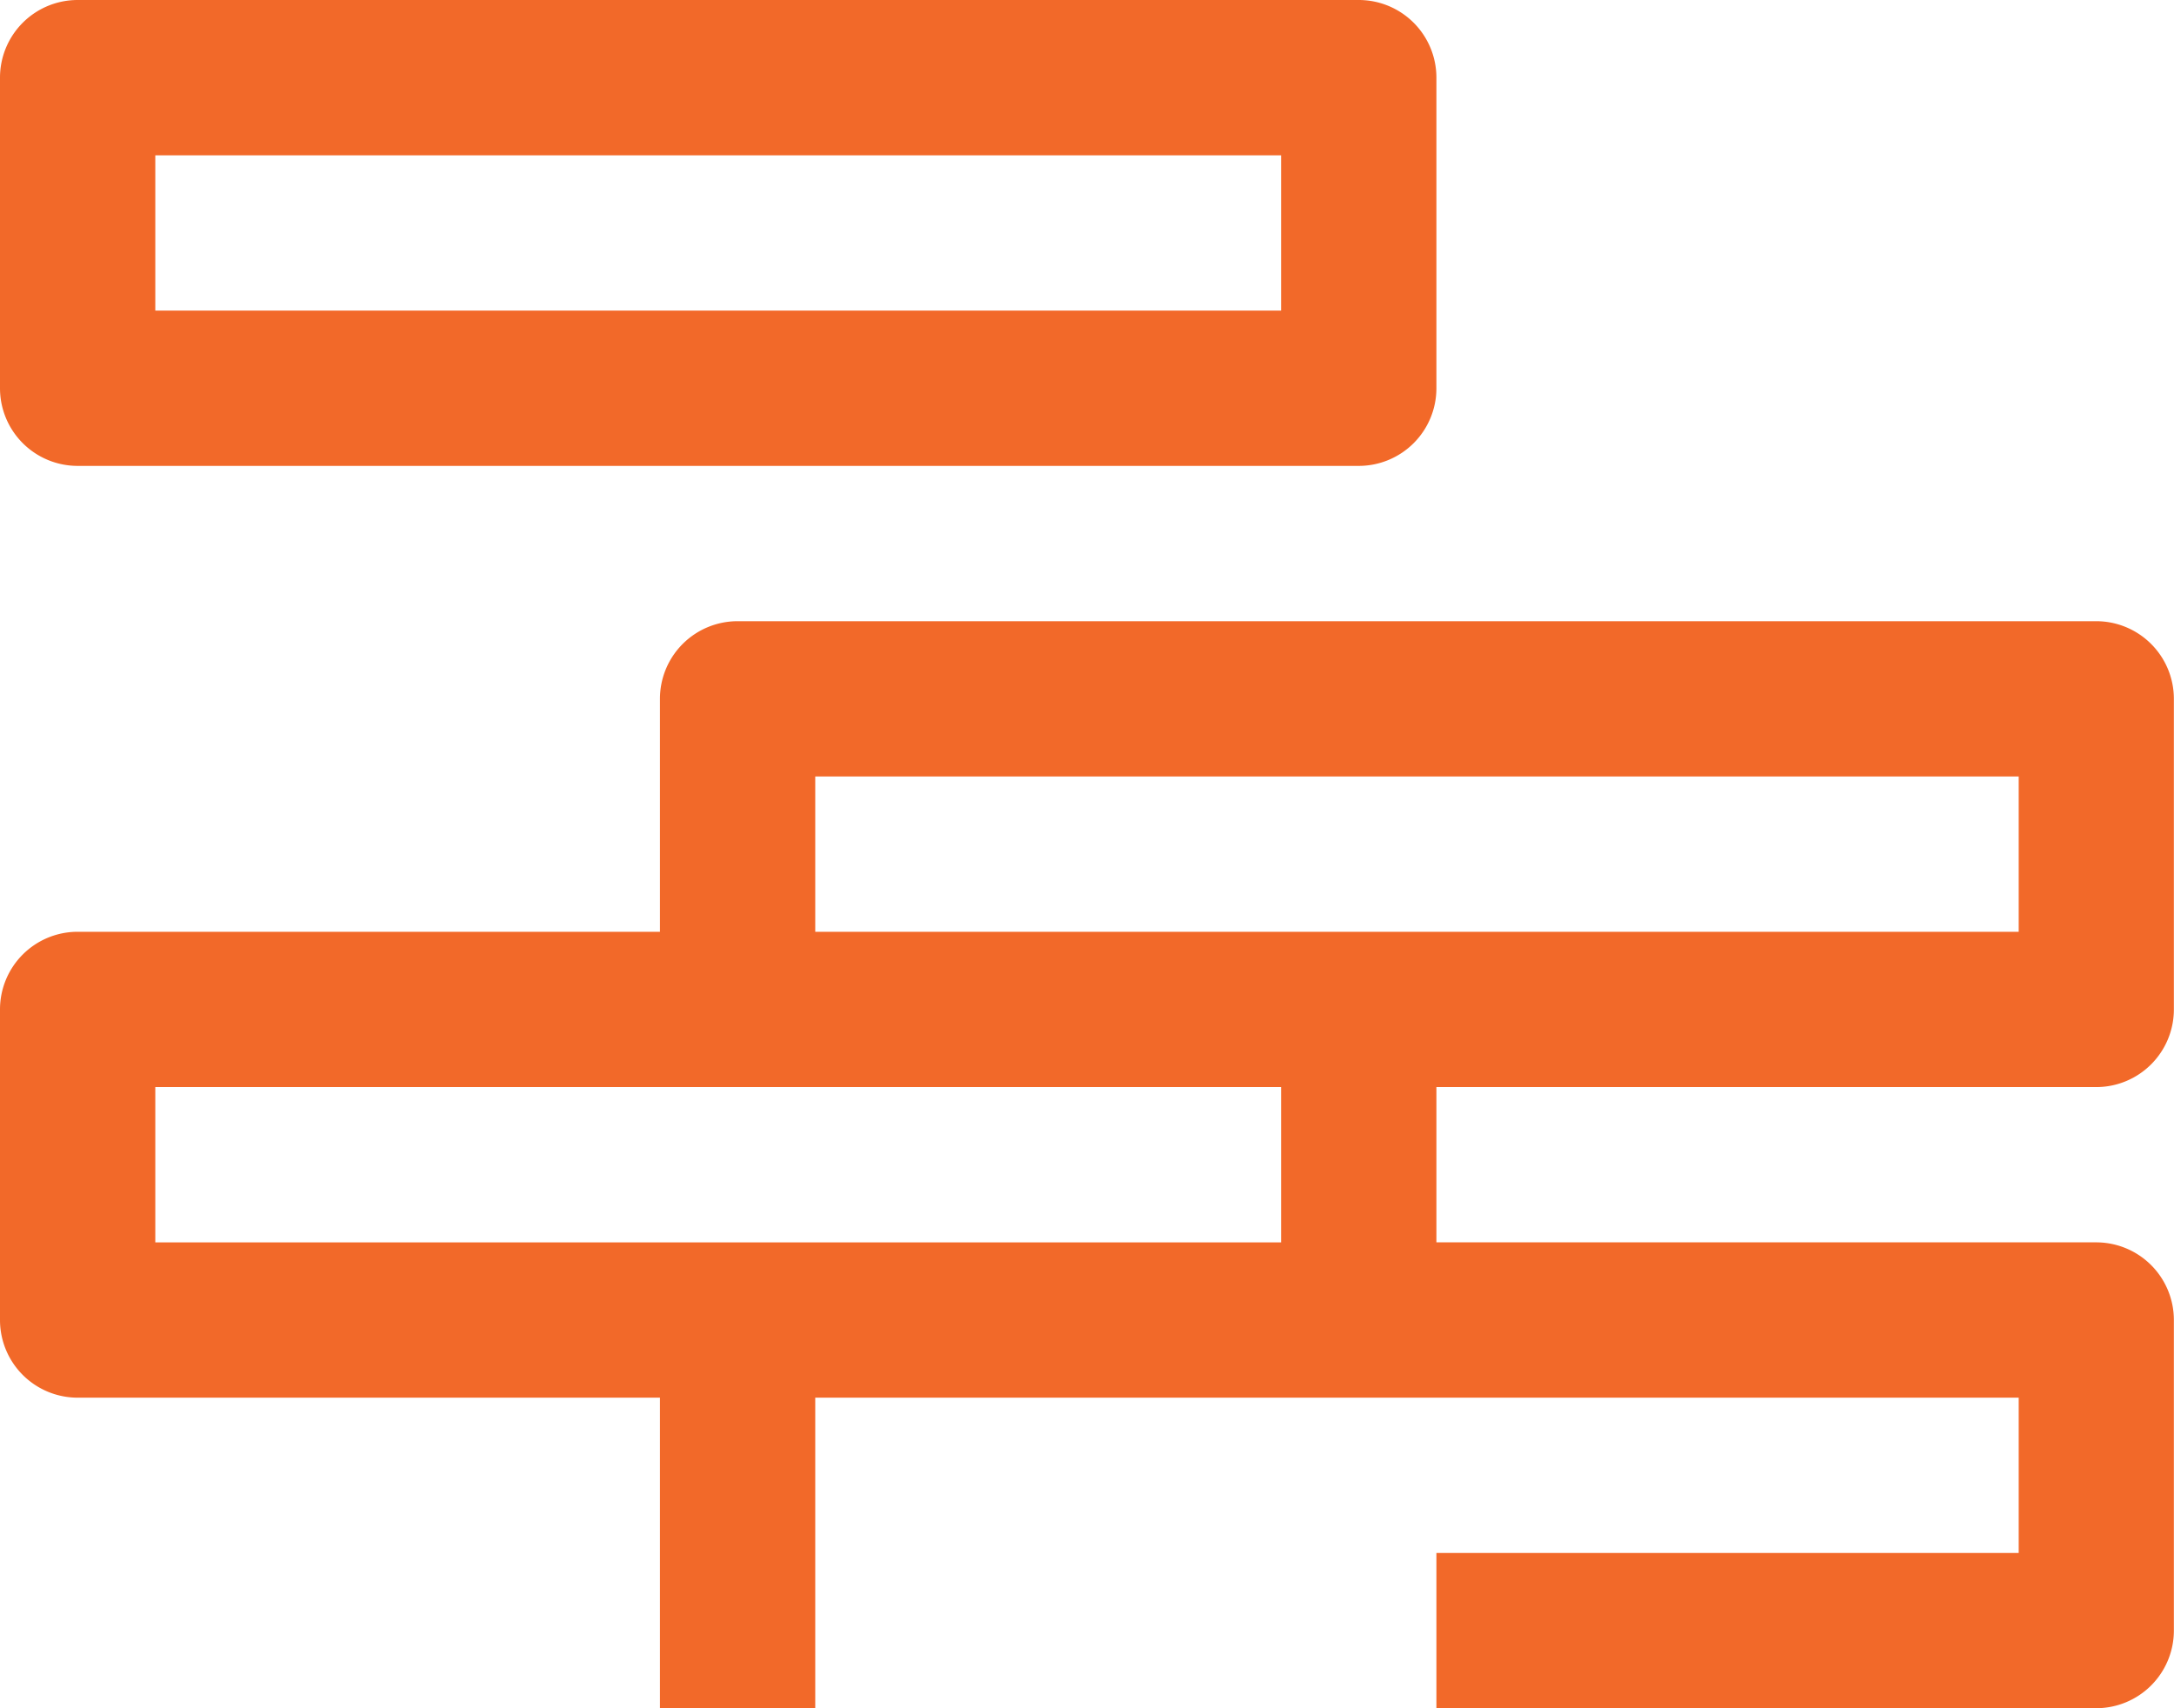 <svg xmlns="http://www.w3.org/2000/svg" width="50.003" height="39.288" viewBox="0 0 50.003 39.288"><g id="byggarbetsplats" transform="translate(25.001 19.644)"><g id="Group_336" data-name="Group 336" transform="translate(-25.001 -19.644)"><path id="Path_518" data-name="Path 518" d="M1.786,10.715H31.252a1.786,1.786,0,0,0,1.786-1.786V1.786A1.786,1.786,0,0,0,31.252,0H1.786A1.786,1.786,0,0,0,0,1.786V8.929A1.786,1.786,0,0,0,1.786,10.715ZM3.572,3.572H29.466V7.143H3.572Z" fill="#f26929"></path><path id="Path_519" data-name="Path 519" d="M48.217,26.715A1.786,1.786,0,0,0,50,24.929V17.786A1.786,1.786,0,0,0,48.217,16H16.965a1.786,1.786,0,0,0-1.786,1.786v5.357H1.786A1.786,1.786,0,0,0,0,24.929v7.143a1.786,1.786,0,0,0,1.786,1.786H15.179V41h3.572V33.858h27.68V37.43H33.038V41H48.217A1.786,1.786,0,0,0,50,39.216V32.072a1.786,1.786,0,0,0-1.786-1.786H33.038V26.715ZM18.751,19.572h27.68v3.572H18.751ZM29.466,30.287H3.572V26.715H29.466Z" transform="translate(0 -1.713)" fill="#f26929"></path></g></g></svg>